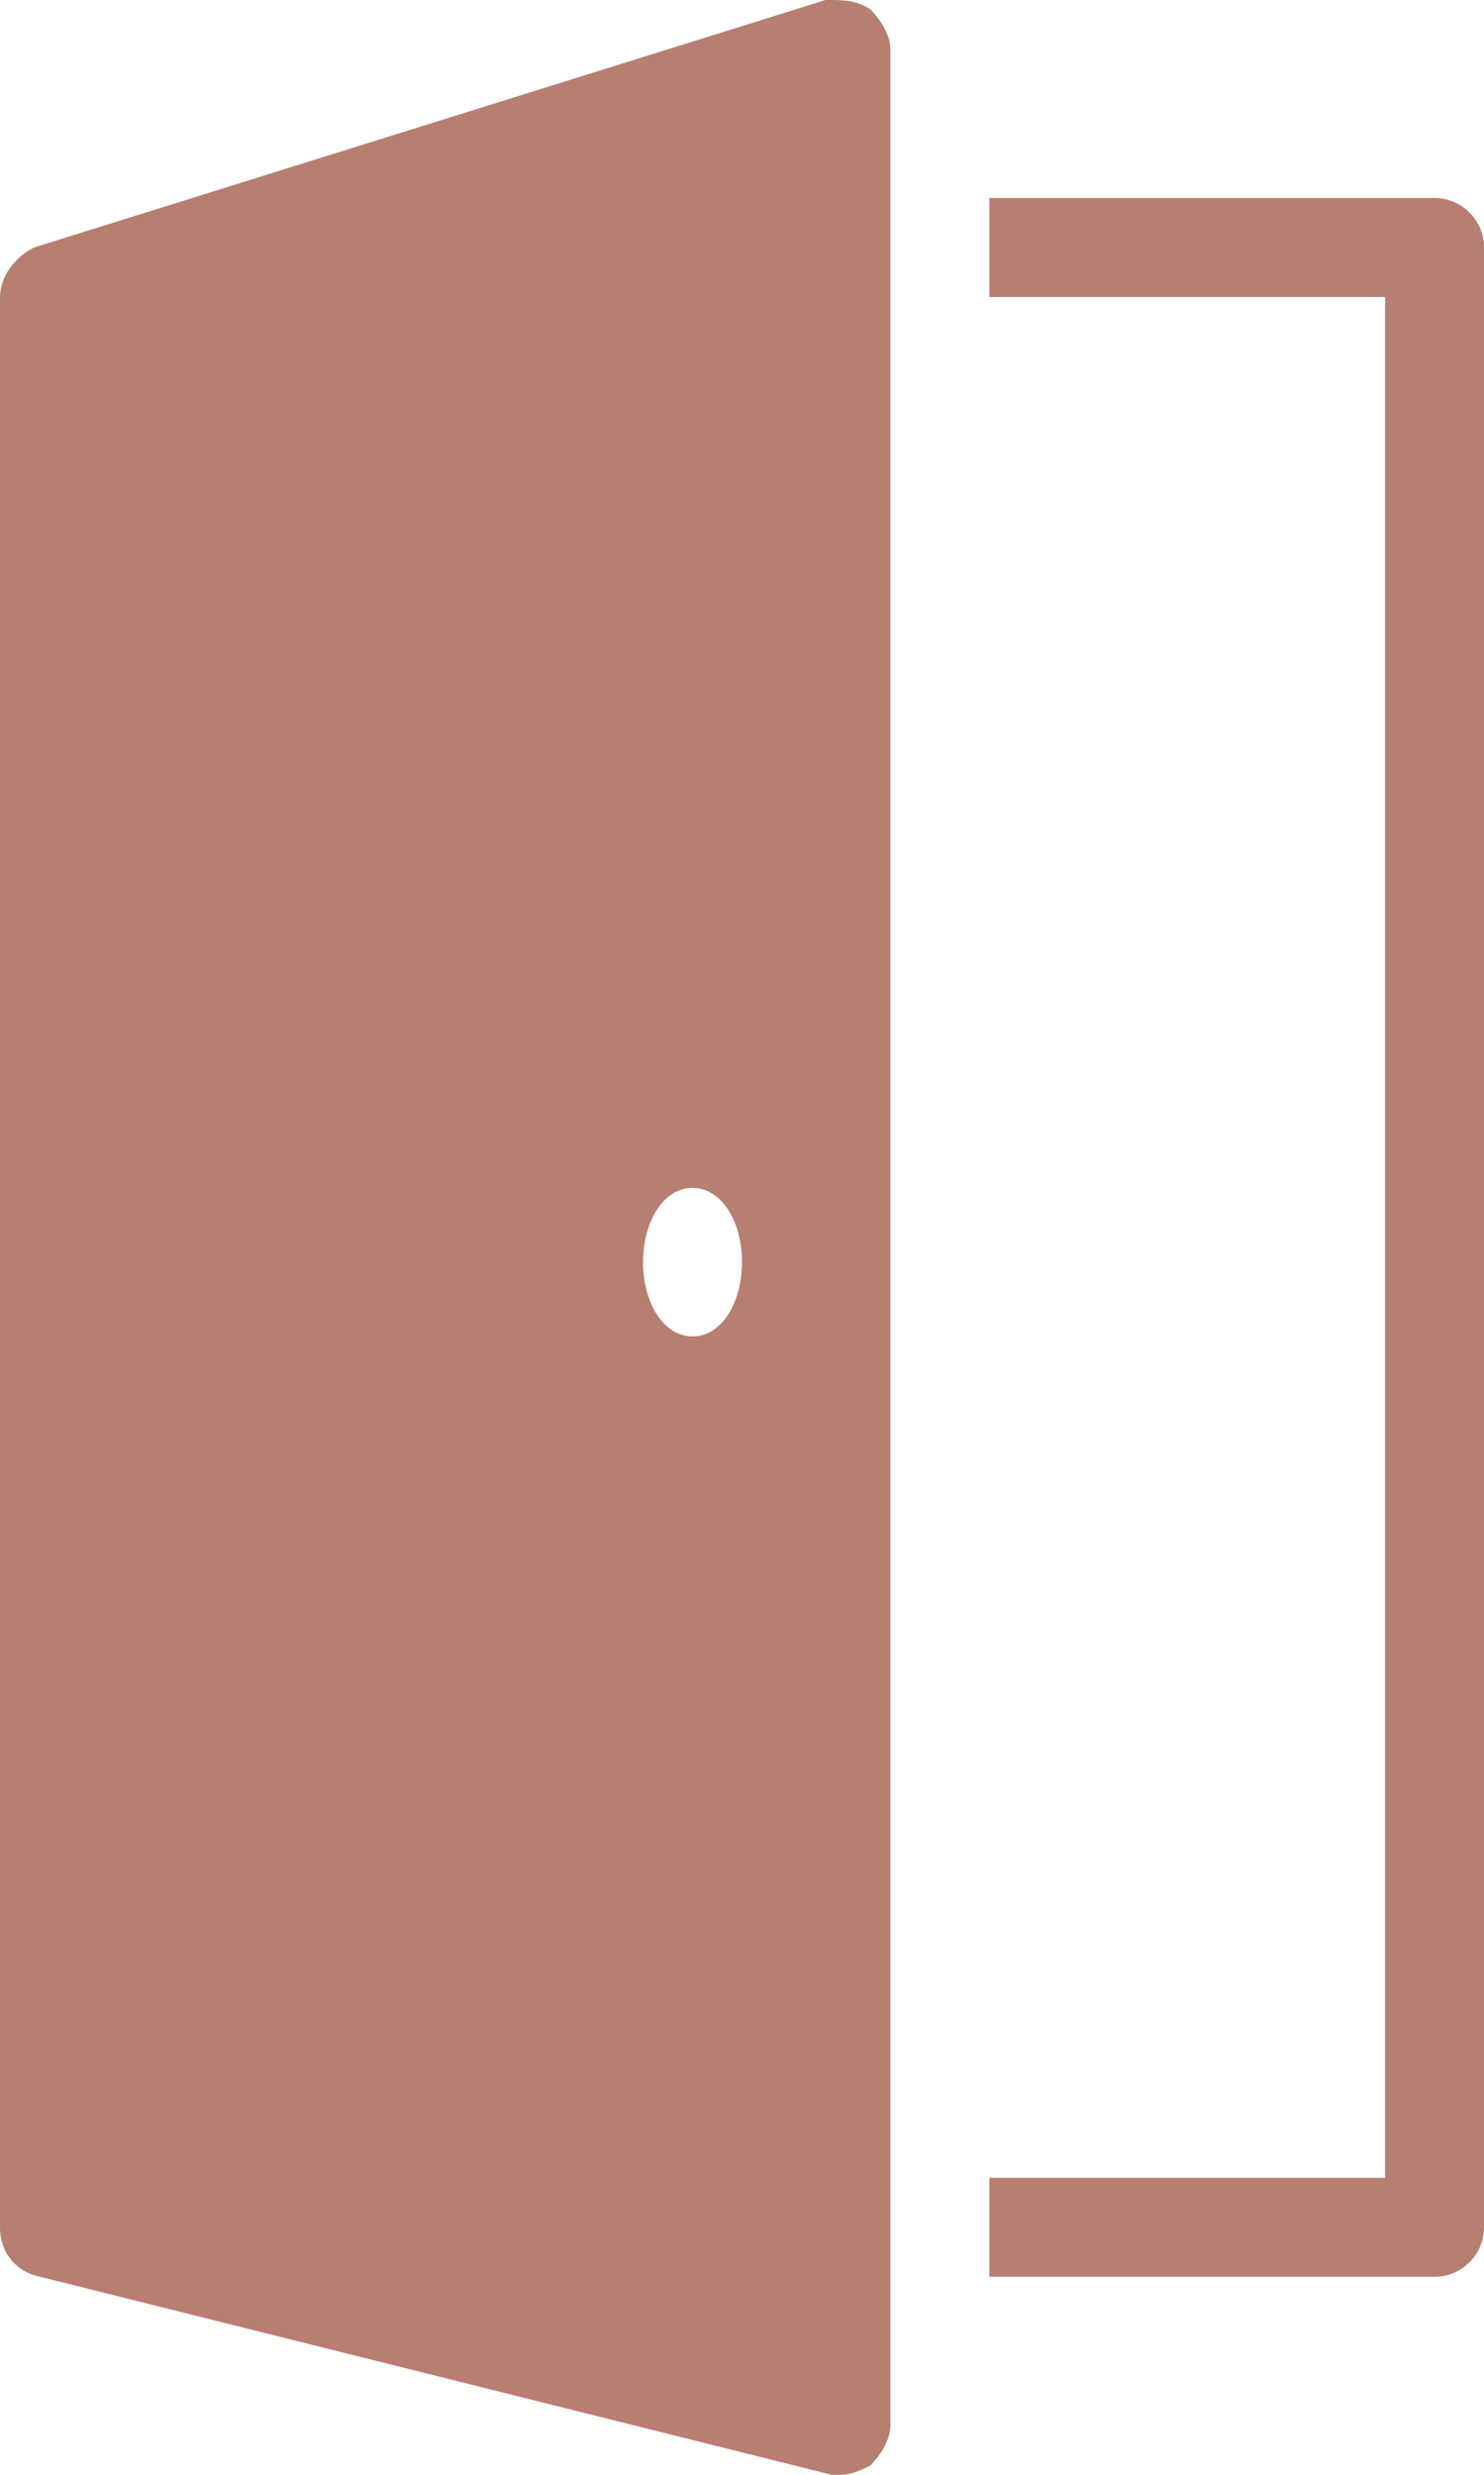 <?xml version="1.0" encoding="UTF-8" standalone="no"?><svg xmlns="http://www.w3.org/2000/svg" xmlns:xlink="http://www.w3.org/1999/xlink" fill="#b67f71" height="50" preserveAspectRatio="xMidYMid meet" version="1" viewBox="10.0 -0.0 30.0 50.0" width="30" zoomAndPan="magnify"><g id="change1_1"><path d="M 26.688 0 L 10.688 5 C 10.289 5.199 10 5.602 10 6 L 10 45 C 10 45.5 10.312 45.898 10.812 46 L 26.812 50 L 27 50 C 27.199 50 27.395 49.914 27.594 49.812 C 27.793 49.613 28 49.301 28 49 L 28 1 C 28 0.699 27.793 0.387 27.594 0.188 C 27.293 -0.012 26.988 0 26.688 0 Z M 30 4 L 30 6 L 38 6 L 38 44 L 30 44 L 30 46 L 39 46 C 39.551 46 40 45.551 40 45 L 40 5 C 40 4.449 39.551 4 39 4 Z M 24 24 C 24.602 24 25 24.699 25 25.5 C 25 26.301 24.602 27 24 27 C 23.398 27 23 26.301 23 25.5 C 23 24.699 23.398 24 24 24 Z" fill="inherit"/></g></svg>